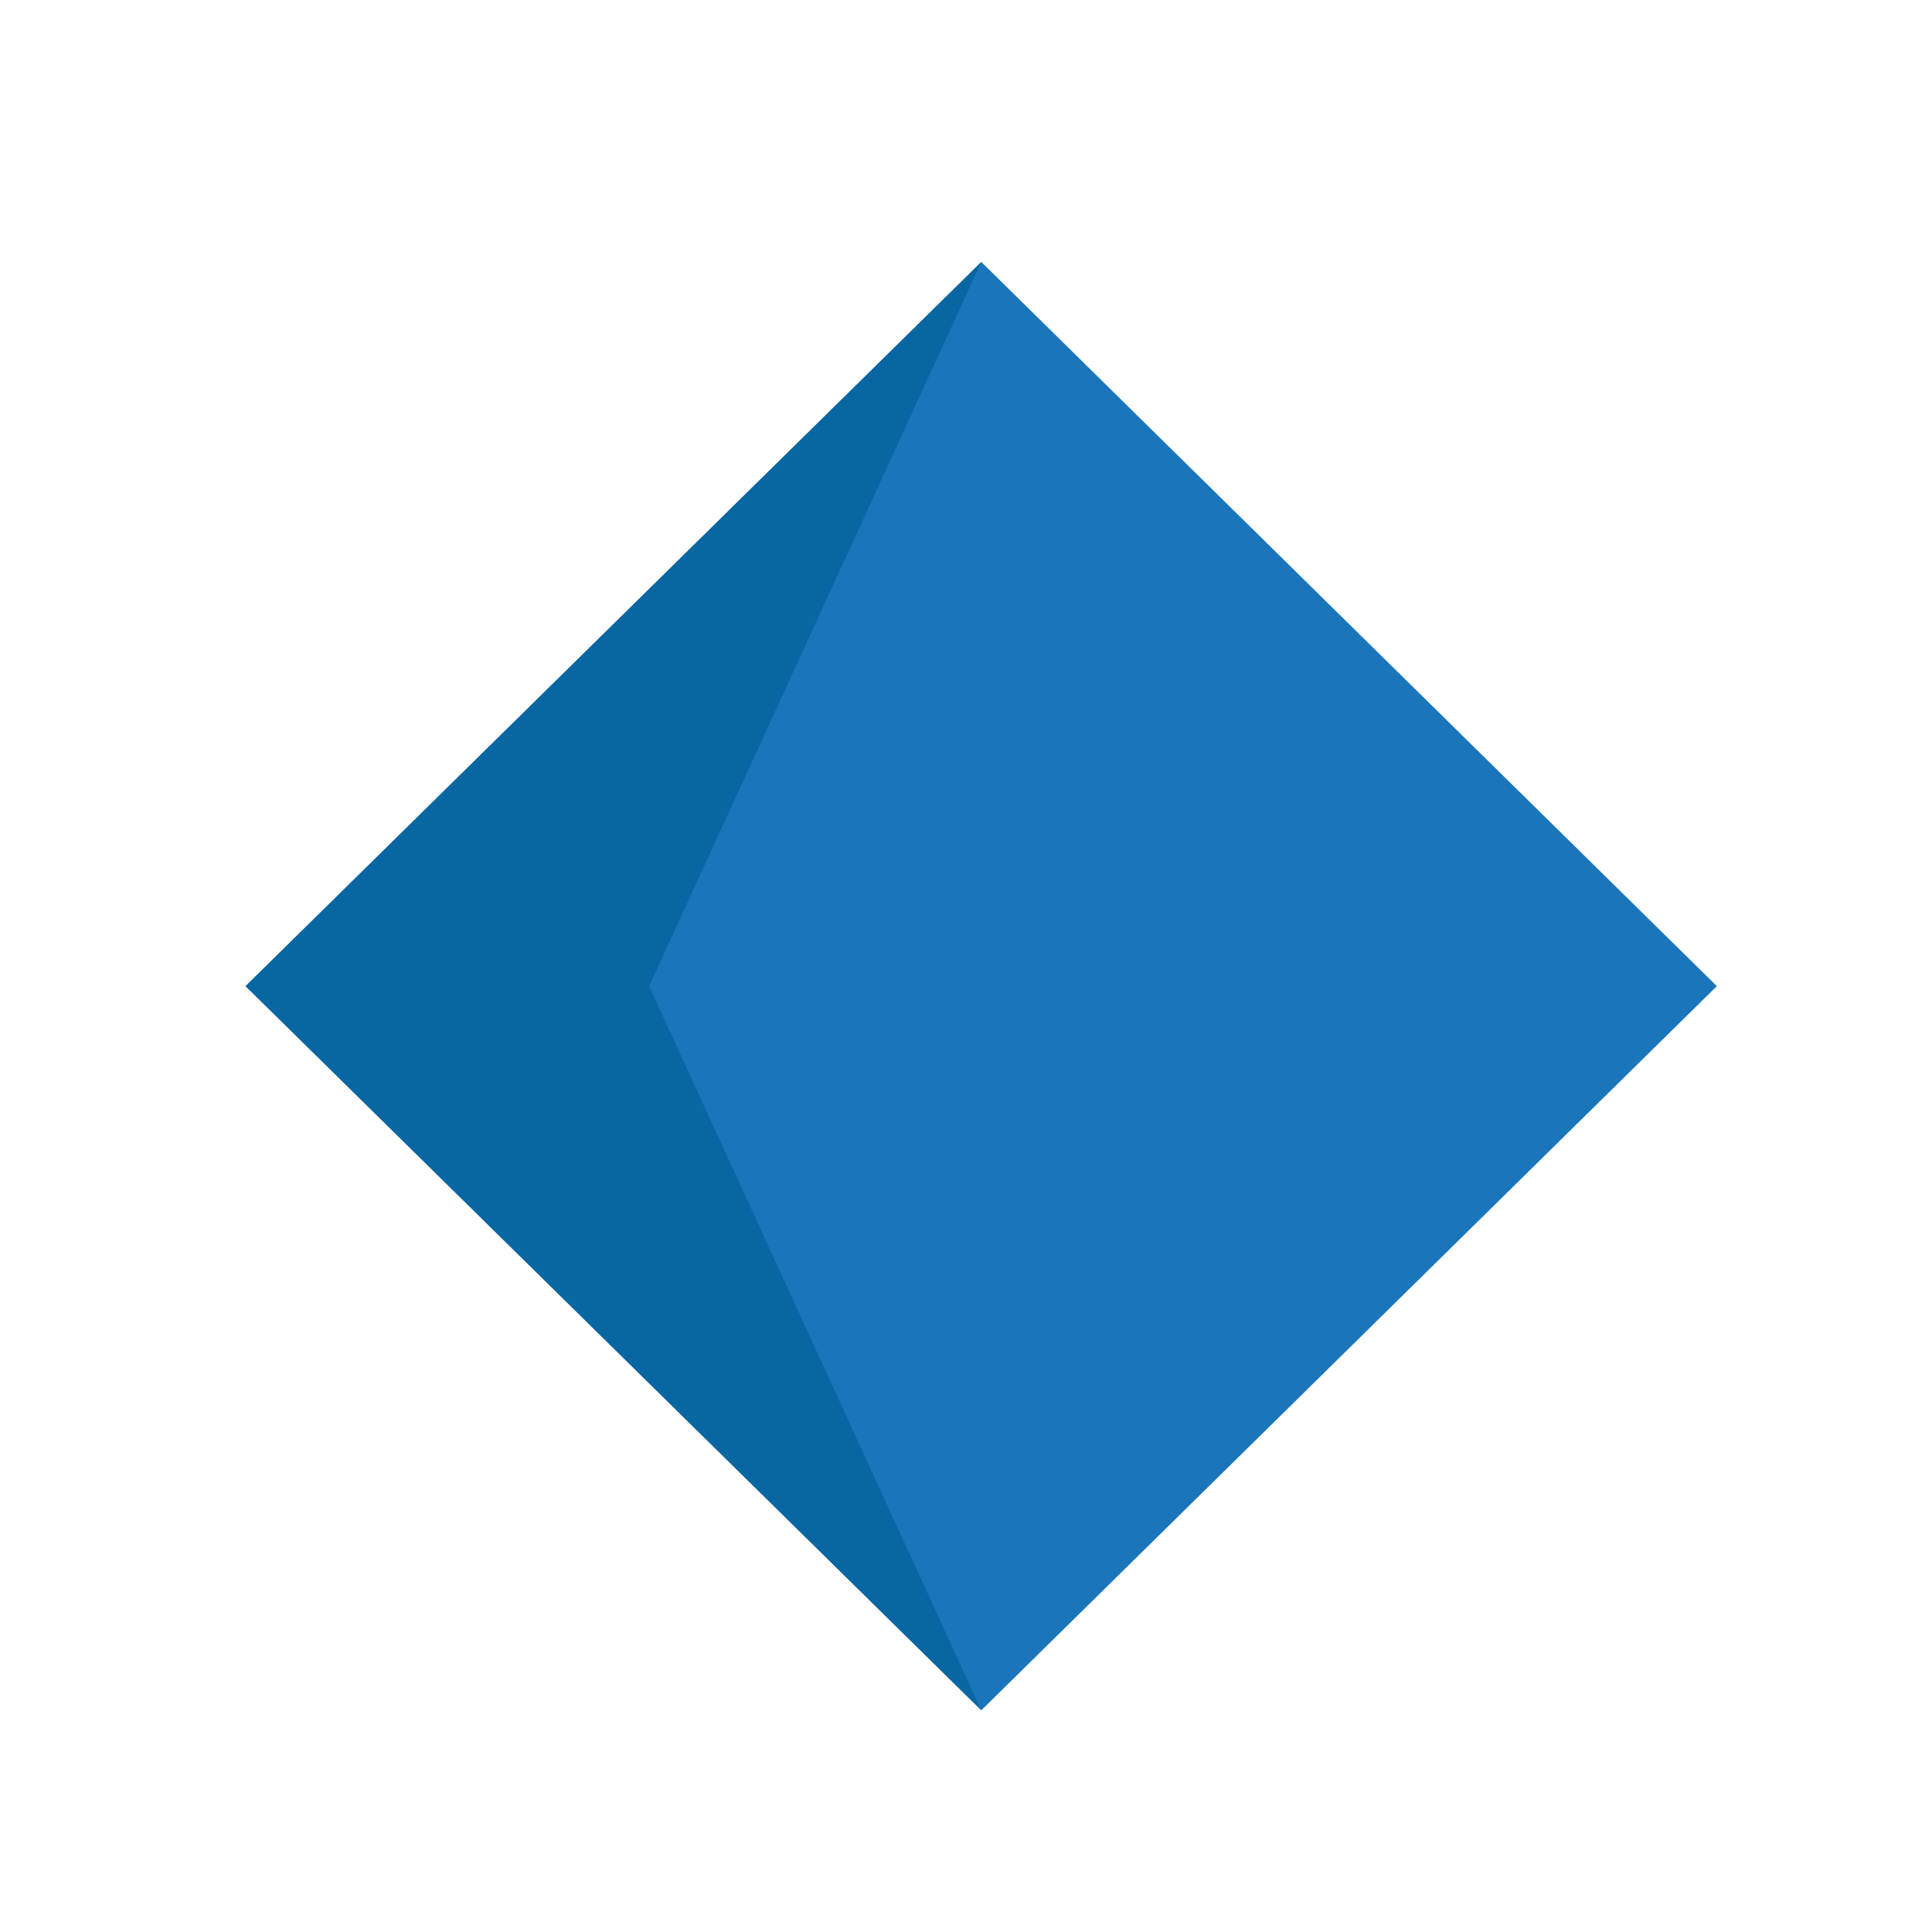 <svg xmlns="http://www.w3.org/2000/svg" viewBox="0 0 64 64" enable-background="new 0 0 64 64"><g transform="translate(8.136 8.678)"><path fill="#1b75bb" d="M24.371 47.977 0 23.989 24.371 0 48.737 23.989z"/><path fill="#0867a3" d="M13.368 23.989 24.371 47.977 0 23.989 24.371 0z"/></g></svg>
